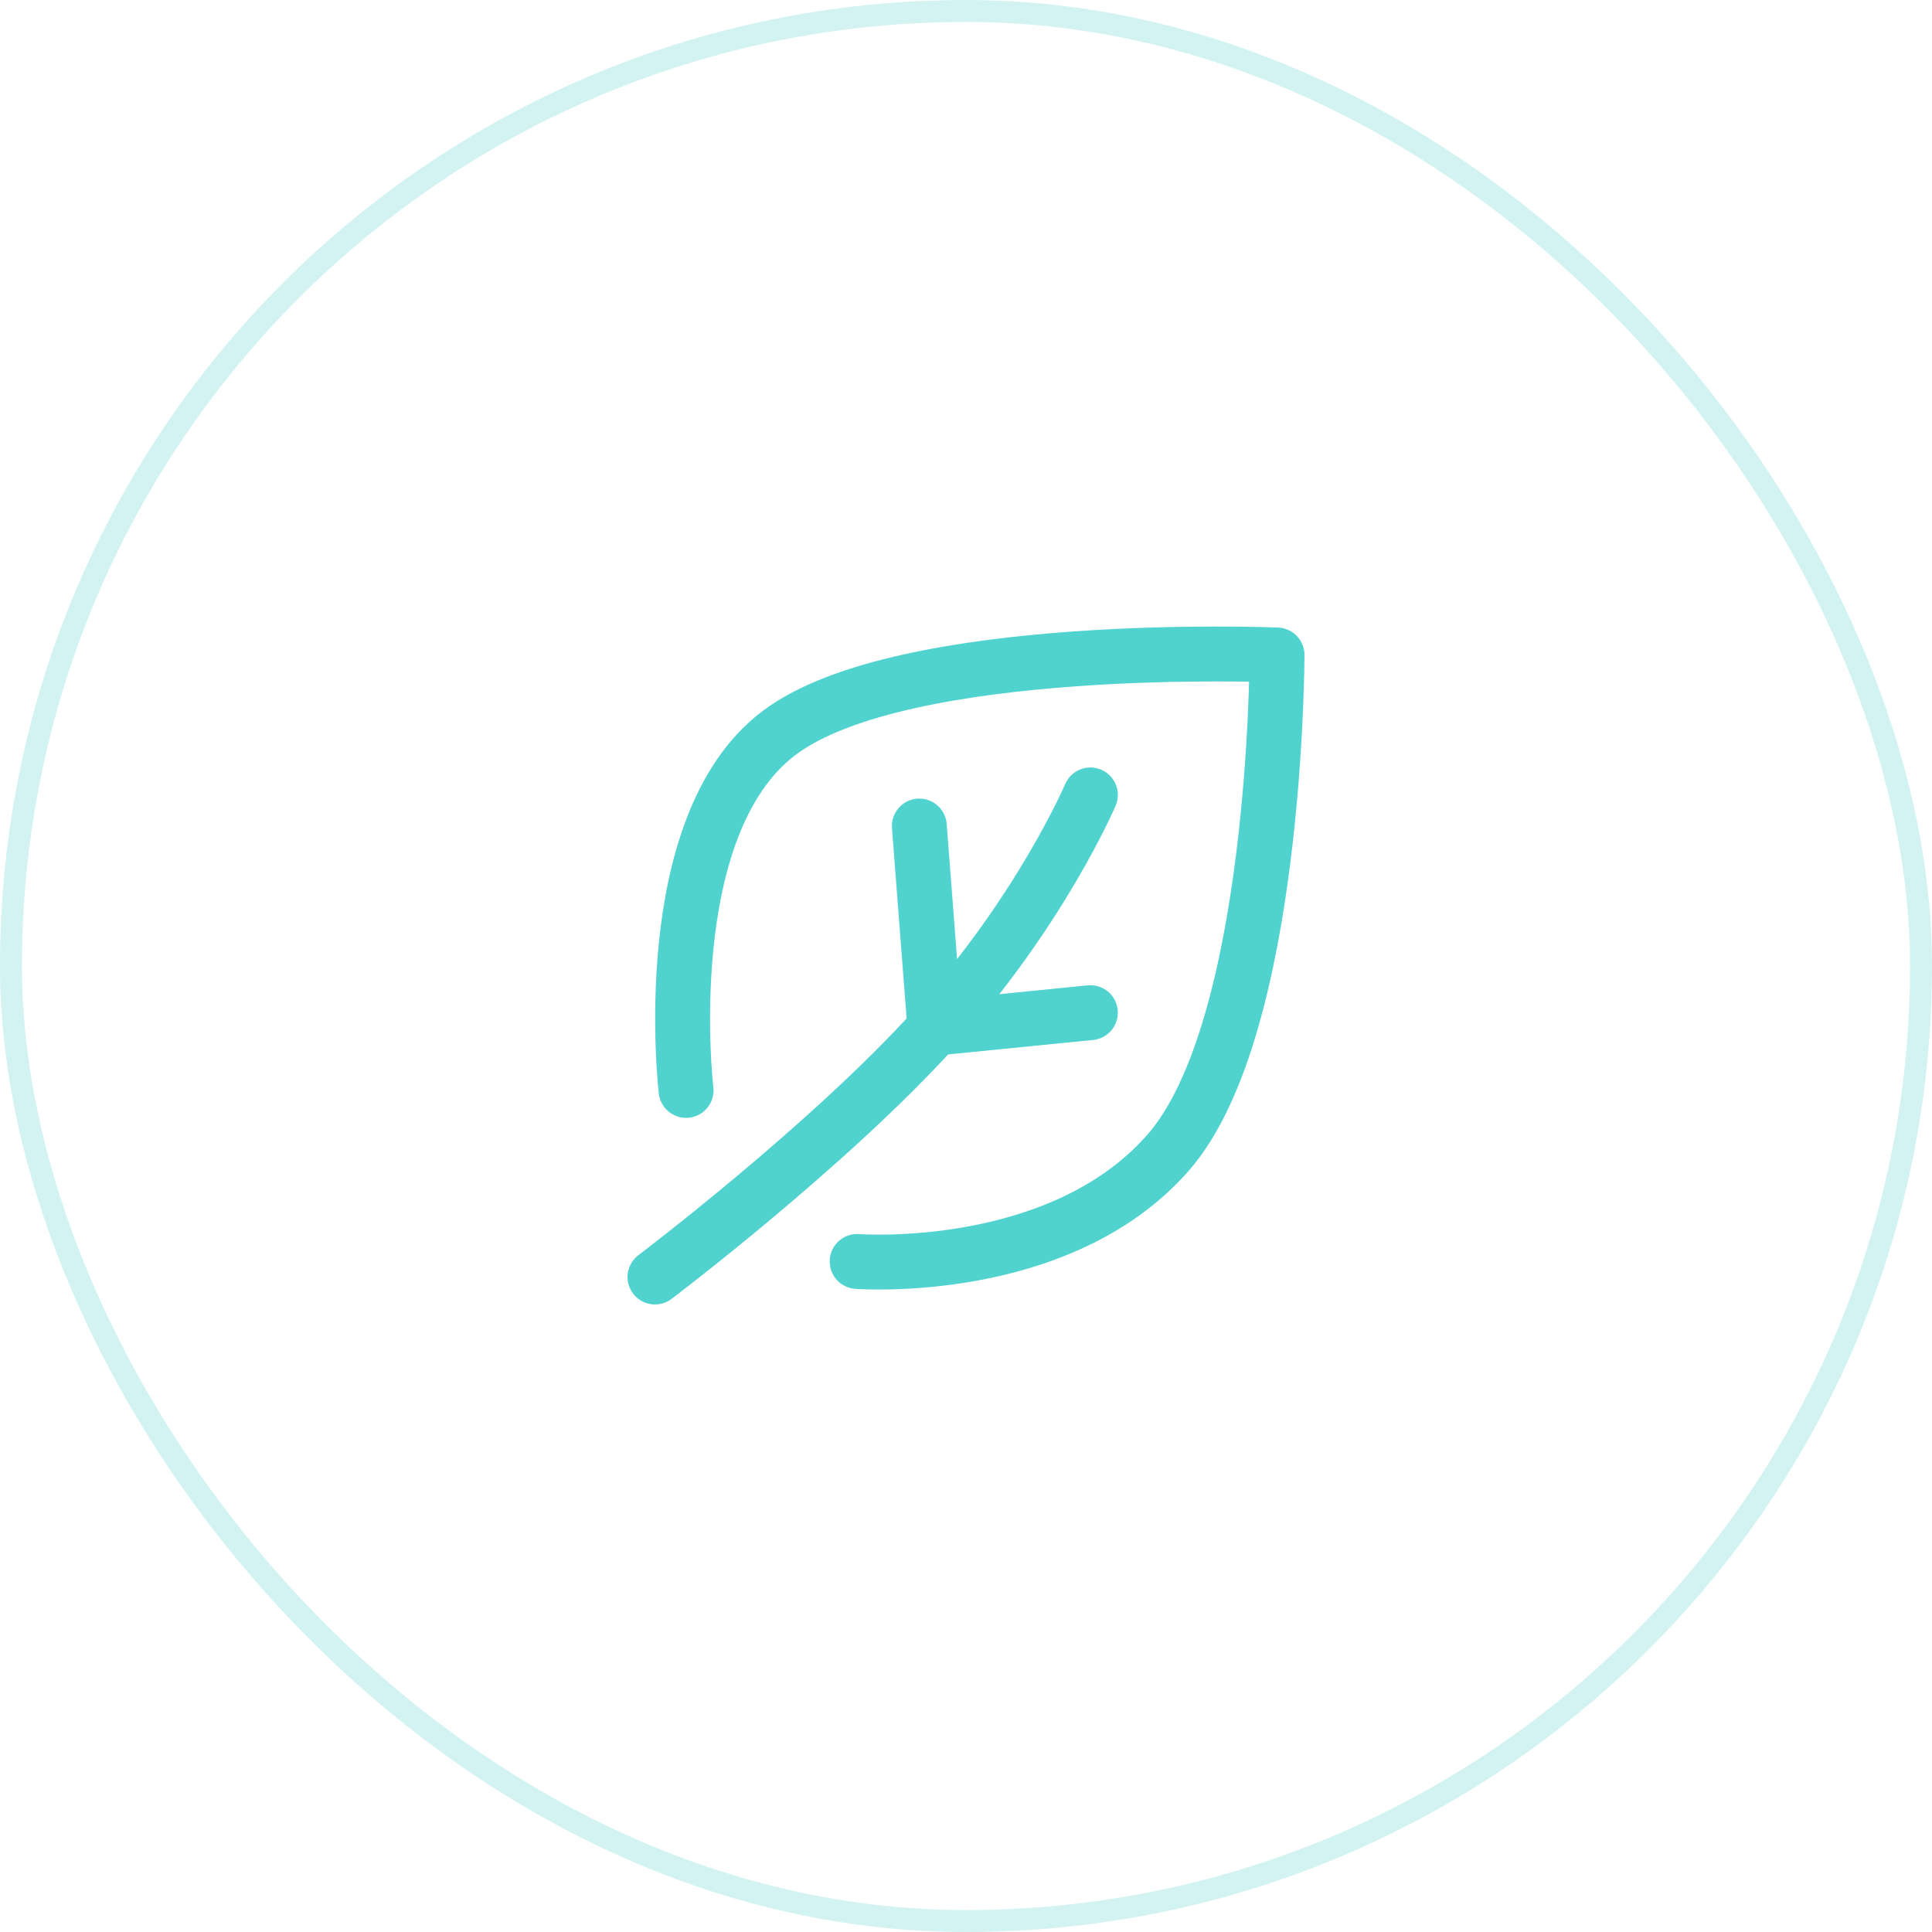 <svg width="88" height="88" viewBox="0 0 88 88" fill="none" xmlns="http://www.w3.org/2000/svg">
<rect x="0.5" y="0.5" width="87" height="87" rx="43.5" stroke="#50D3CF" stroke-opacity="0.25"/>
<path d="M39.041 57.458C39.041 57.458 48.25 58.167 53.208 52.5C58.166 46.833 58.166 29.833 58.166 29.833C58.166 29.833 41.166 29.125 35.5 33.375C29.833 37.625 31.25 49.667 31.25 49.667" stroke="#50D3CF" stroke-width="2.5" stroke-linecap="round" stroke-linejoin="round"/>
<path d="M29.833 58.167C29.833 58.167 37.752 52.182 42.583 46.833C47.414 41.484 49.666 36.208 49.666 36.208" stroke="#50D3CF" stroke-width="2.5" stroke-linecap="round" stroke-linejoin="round"/>
<path d="M42.583 46.833L41.874 37.625" stroke="#50D3CF" stroke-width="2.5" stroke-linecap="round" stroke-linejoin="round"/>
<path d="M42.583 46.833L49.666 46.125" stroke="#50D3CF" stroke-width="2.5" stroke-linecap="round" stroke-linejoin="round"/>
</svg>
